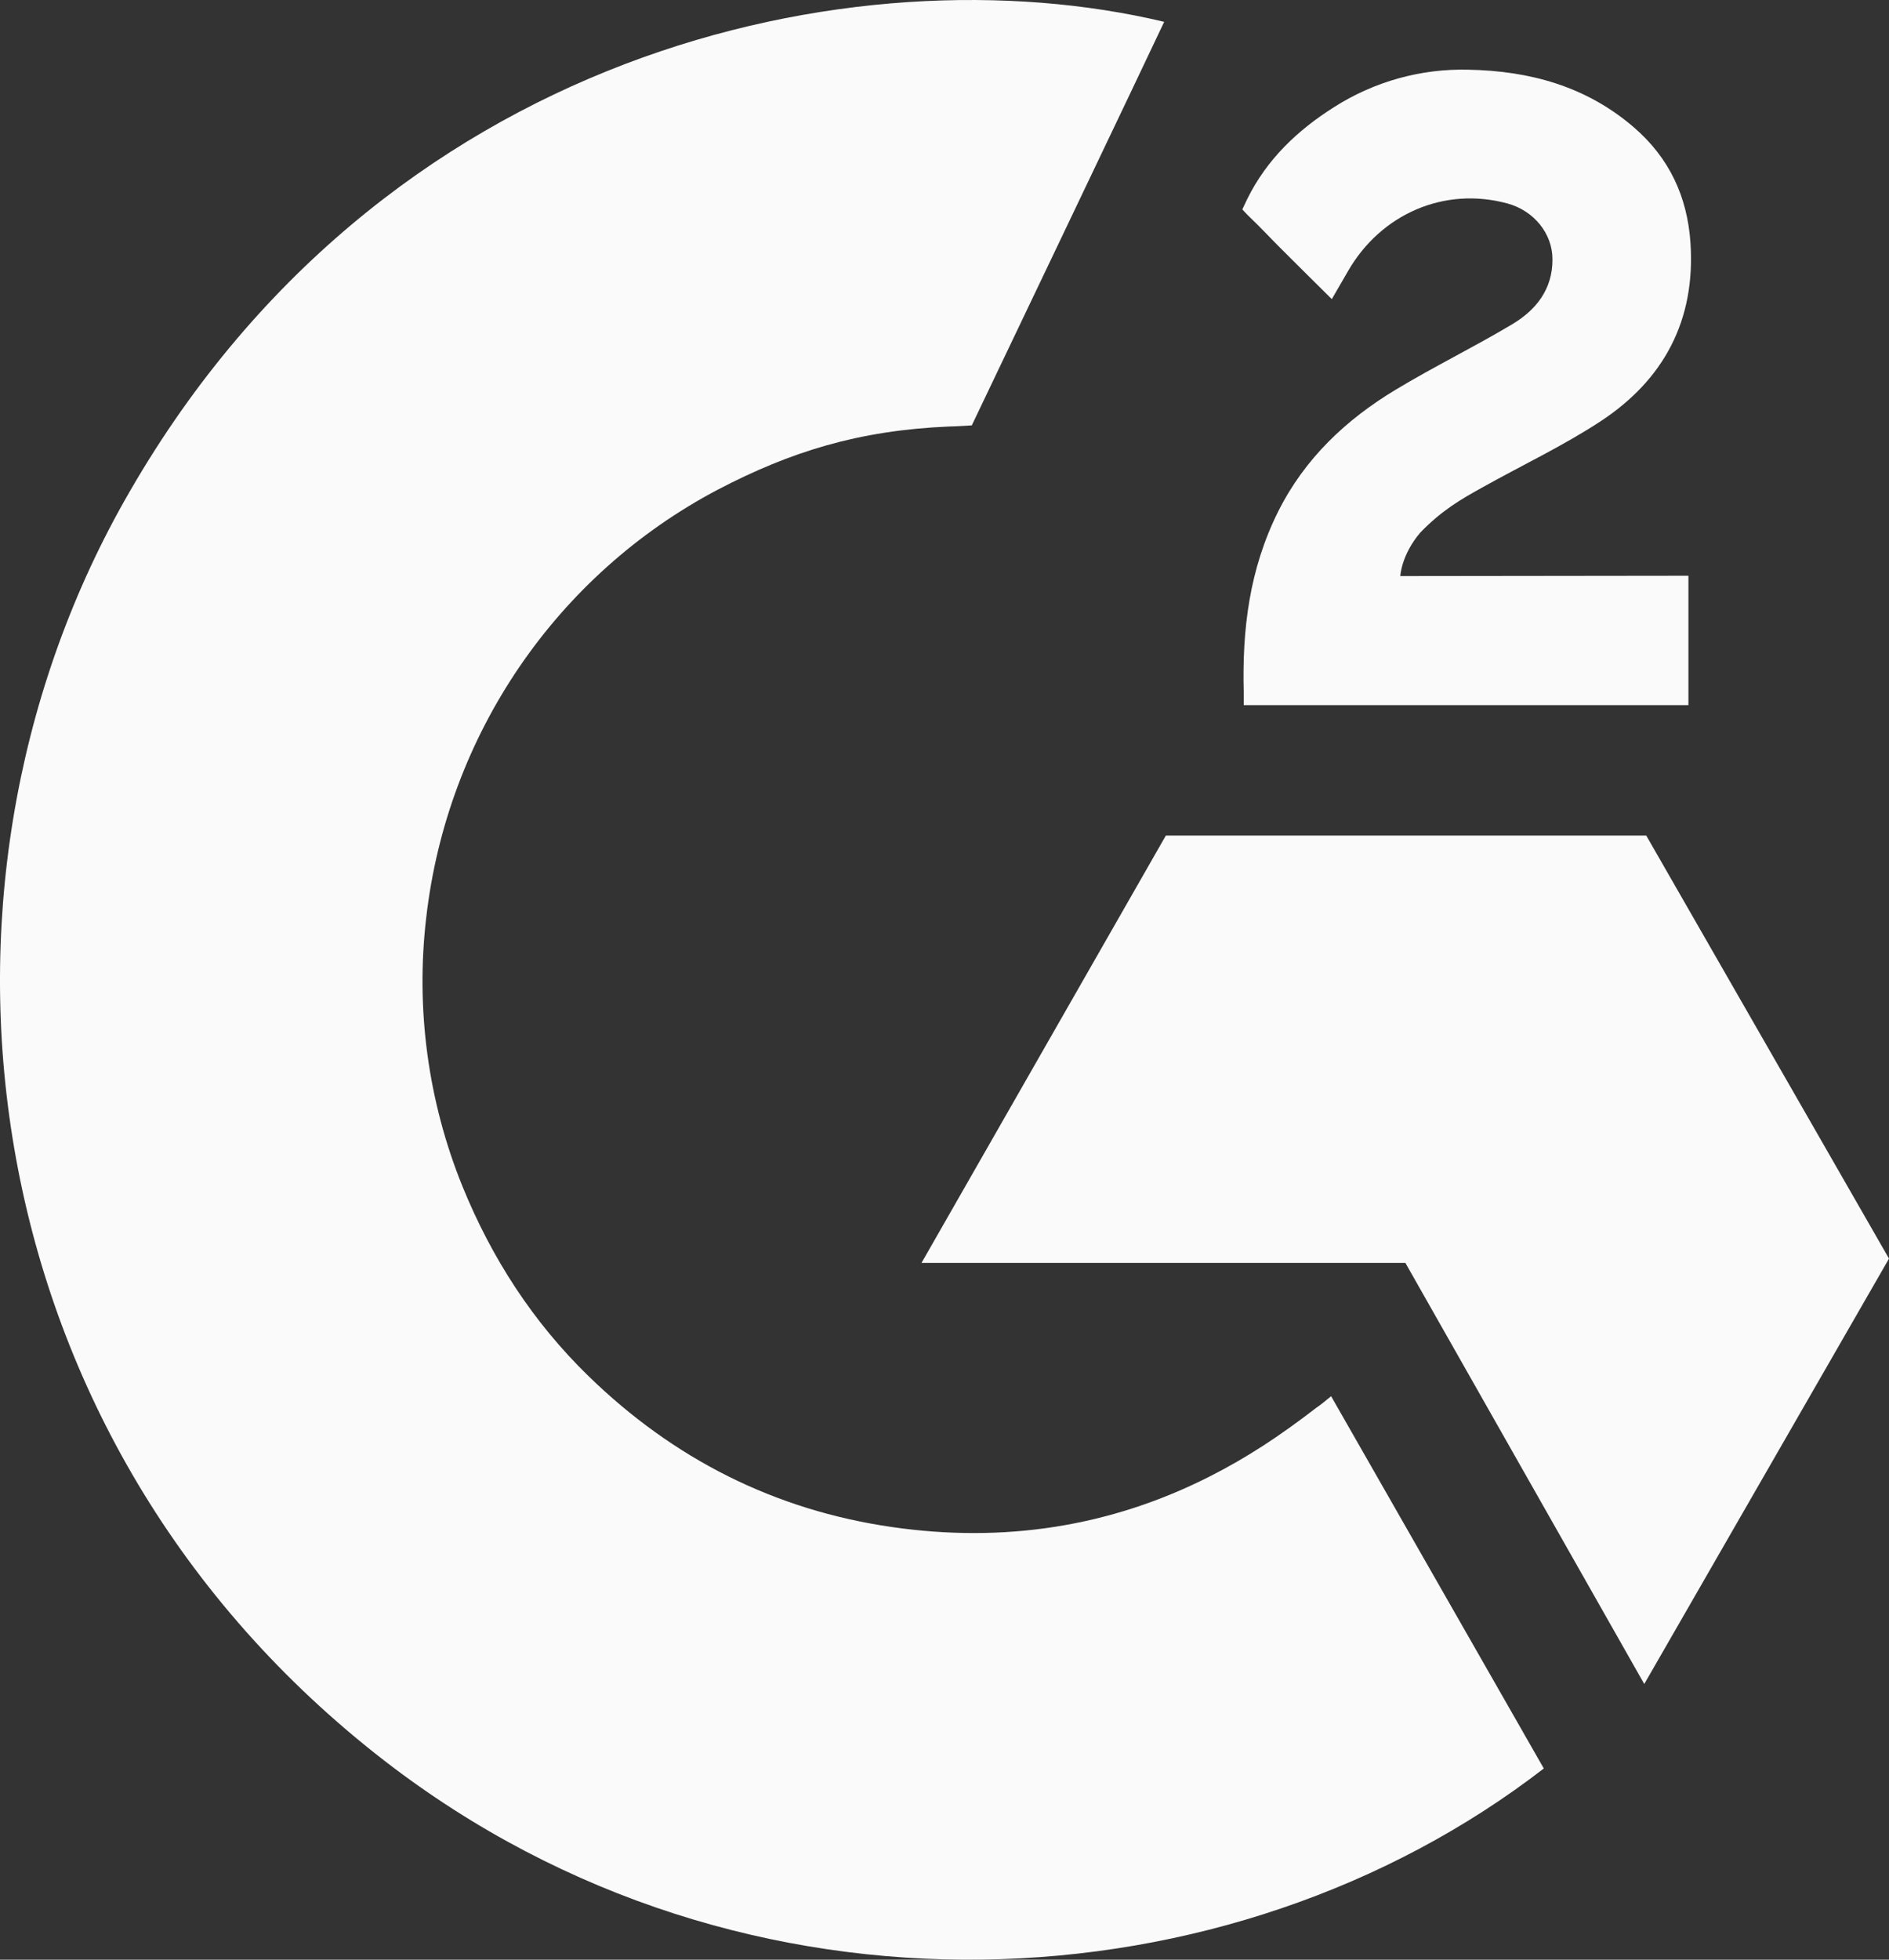 <svg width="27" height="28" viewBox="0 0 27 28" fill="none" xmlns="http://www.w3.org/2000/svg">
<rect x="0" y="0" width="27" height="28" fill="#333333" stroke="none"/>
<path d="M19.026 19.949C20.047 21.736 21.057 23.503 22.066 25.268C17.598 28.718 10.647 29.135 5.501 25.162C-0.421 20.586 -1.394 12.778 1.777 7.158C5.423 0.693 12.246 -0.737 16.64 0.312C16.521 0.572 13.89 6.078 13.89 6.078C13.89 6.078 13.682 6.092 13.564 6.094C12.265 6.15 11.298 6.455 10.262 6.995C7.952 8.211 6.39 10.502 6.092 13.113C5.939 14.416 6.118 15.738 6.611 16.953C7.029 17.979 7.62 18.892 8.411 19.661C9.626 20.844 11.072 21.576 12.747 21.818C14.334 22.048 15.86 21.821 17.29 21.096C17.826 20.824 18.282 20.524 18.816 20.113C18.884 20.069 18.944 20.013 19.026 19.949Z" fill="#FAFAFA"/>
<path d="M19.036 4.274C18.776 4.016 18.536 3.779 18.297 3.54C18.154 3.397 18.017 3.249 17.871 3.11C17.818 3.06 17.757 2.992 17.757 2.992C17.757 2.992 17.807 2.885 17.828 2.842C18.108 2.275 18.546 1.861 19.066 1.532C19.641 1.165 20.311 0.978 20.991 0.996C21.862 1.013 22.671 1.231 23.354 1.82C23.858 2.255 24.116 2.806 24.162 3.464C24.238 4.575 23.782 5.425 22.878 6.019C22.346 6.368 21.773 6.638 21.199 6.958C20.882 7.134 20.611 7.289 20.301 7.609C20.028 7.929 20.015 8.231 20.015 8.231L24.133 8.226V10.075H17.777V9.897C17.753 8.988 17.858 8.132 18.27 7.307C18.65 6.549 19.24 5.995 19.949 5.568C20.494 5.239 21.069 4.959 21.616 4.632C21.954 4.43 22.192 4.134 22.19 3.705C22.19 3.337 21.924 3.009 21.545 2.907C20.65 2.663 19.739 3.052 19.265 3.878C19.196 3.999 19.125 4.119 19.036 4.274Z" fill="#FAFAFA"/>
<path d="M27 17.983L23.53 11.938H16.664L13.171 18.045H20.088L23.502 24.061L27 17.983Z" fill="#FAFAFA"/>
</svg>
